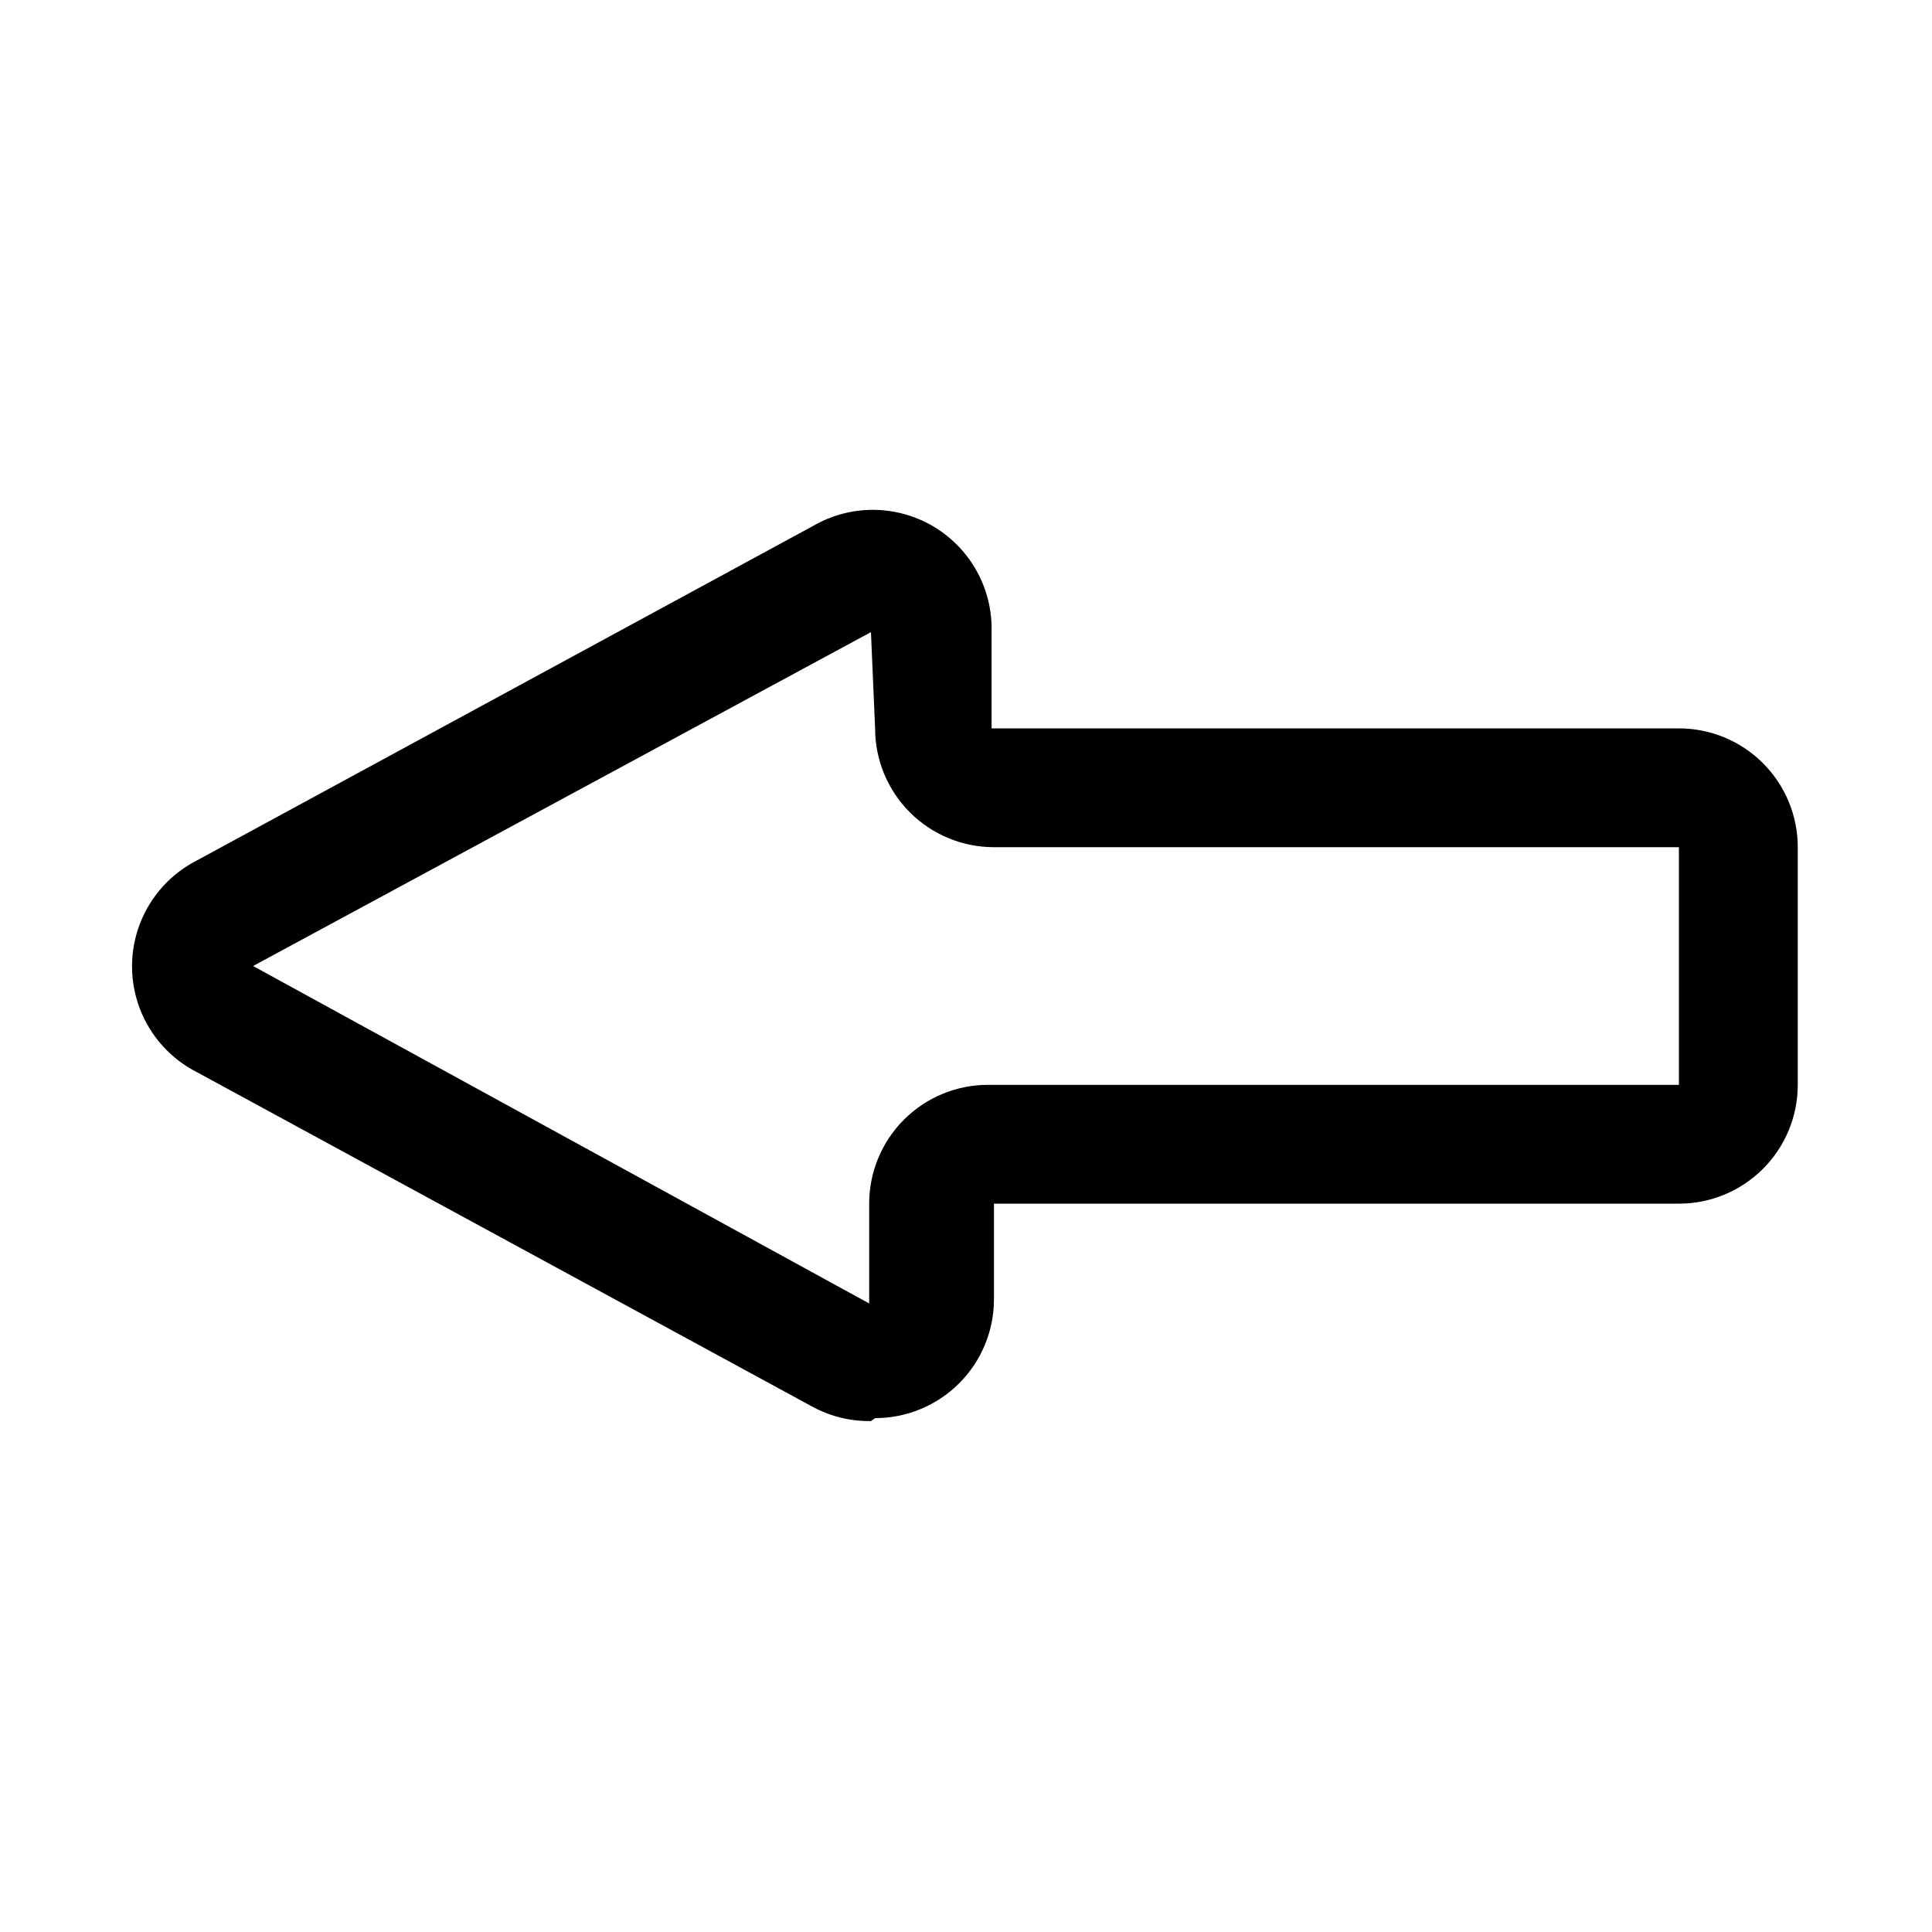 <?xml version="1.0" encoding="UTF-8"?>
<!-- Uploaded to: ICON Repo, www.svgrepo.com, Generator: ICON Repo Mixer Tools -->
<svg fill="#000000" width="800px" height="800px" version="1.1" viewBox="144 144 512 512" xmlns="http://www.w3.org/2000/svg">
 <path d="m374.81 520.6c-5.504 0.086-10.93-1.27-15.746-3.938l-162.79-88.48c-6.965-3.519-12.375-9.504-15.18-16.785-2.805-7.285-2.805-15.352 0-22.633 2.805-7.285 8.215-13.266 15.18-16.789l163.27-88.637c6.504-3.758 14.133-5.07 21.52-3.695 7.383 1.371 14.031 5.34 18.746 11.188 4.715 5.844 7.188 13.184 6.969 20.688v25.508h182.16c8.352 0 16.363 3.316 22.266 9.223 5.906 5.902 9.223 13.914 9.223 22.266v62.977c0 8.348-3.316 16.359-9.223 22.266-5.902 5.902-13.914 9.223-22.266 9.223h-181.53v25.348c0 8.348-3.316 16.359-9.223 22.266-5.906 5.902-13.914 9.223-22.266 9.223zm0-209.08-163.74 88.484 163.27 89.426v-26.449c0-8.352 3.316-16.363 9.223-22.266 5.906-5.906 13.914-9.223 22.266-9.223h183.1v-62.977h-181.53c-8.352 0-16.359-3.32-22.266-9.223-5.906-5.906-9.223-13.914-9.223-22.266z"/>
</svg>